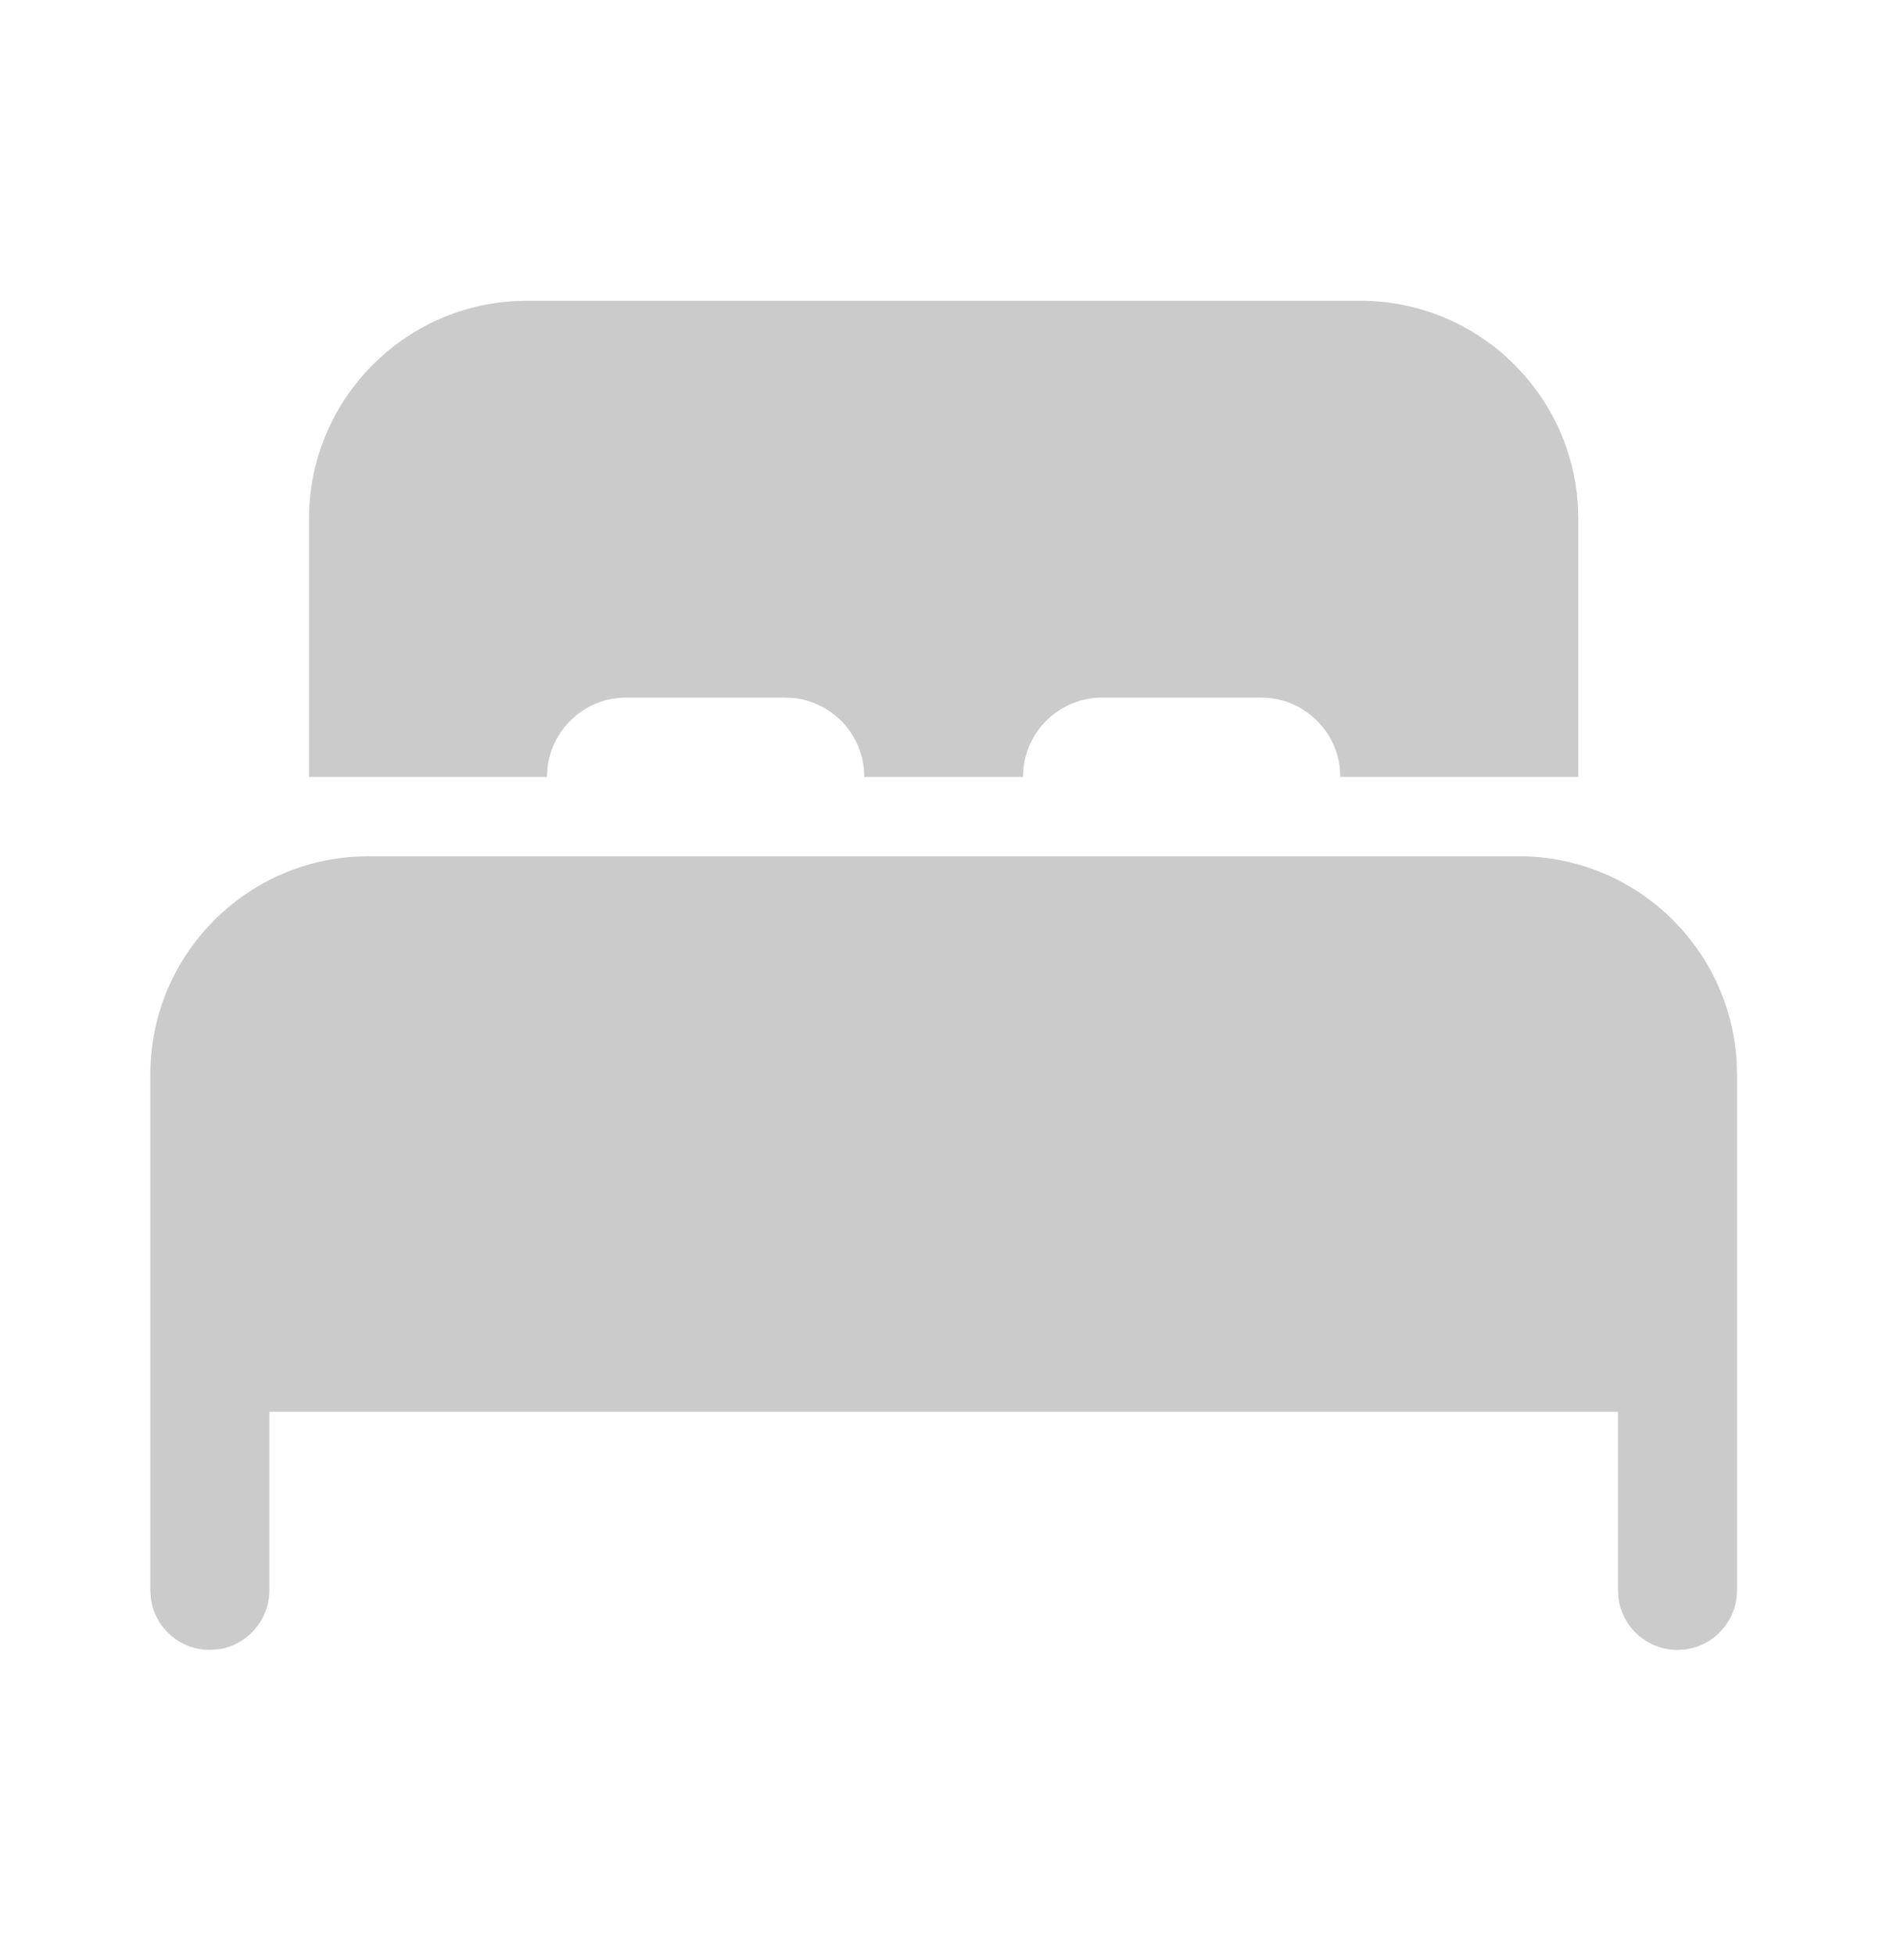<?xml version="1.0" encoding="UTF-8"?> <svg xmlns="http://www.w3.org/2000/svg" width="38" height="39" viewBox="0 0 38 39" fill="none"><path d="M30.312 17.083C32.628 17.083 34.522 18.891 34.659 21.172L34.667 21.438V31.729C34.667 32.385 34.135 32.917 33.479 32.917C32.878 32.917 32.381 32.47 32.302 31.89L32.292 31.729V28.167H5.375V31.729C5.375 32.33 4.928 32.827 4.349 32.906L4.188 32.917C3.586 32.917 3.089 32.47 3.011 31.89L3 31.729V21.438C3 19.122 4.808 17.228 7.089 17.091L7.354 17.083H30.312ZM10.521 6H27.146C29.462 6 31.355 7.808 31.492 10.089L31.5 10.354V15.5H26.75L26.739 15.315C26.655 14.588 26.078 14.012 25.351 13.927L25.167 13.917H22C21.188 13.917 20.519 14.528 20.427 15.315L20.417 15.5H17.25L17.239 15.315C17.155 14.588 16.578 14.012 15.851 13.927L15.667 13.917H12.5C11.688 13.917 11.019 14.528 10.927 15.315L10.917 15.5H6.167V10.354C6.167 8.038 7.974 6.145 10.256 6.008L10.521 6Z" fill="#CBCBCB"></path></svg> 